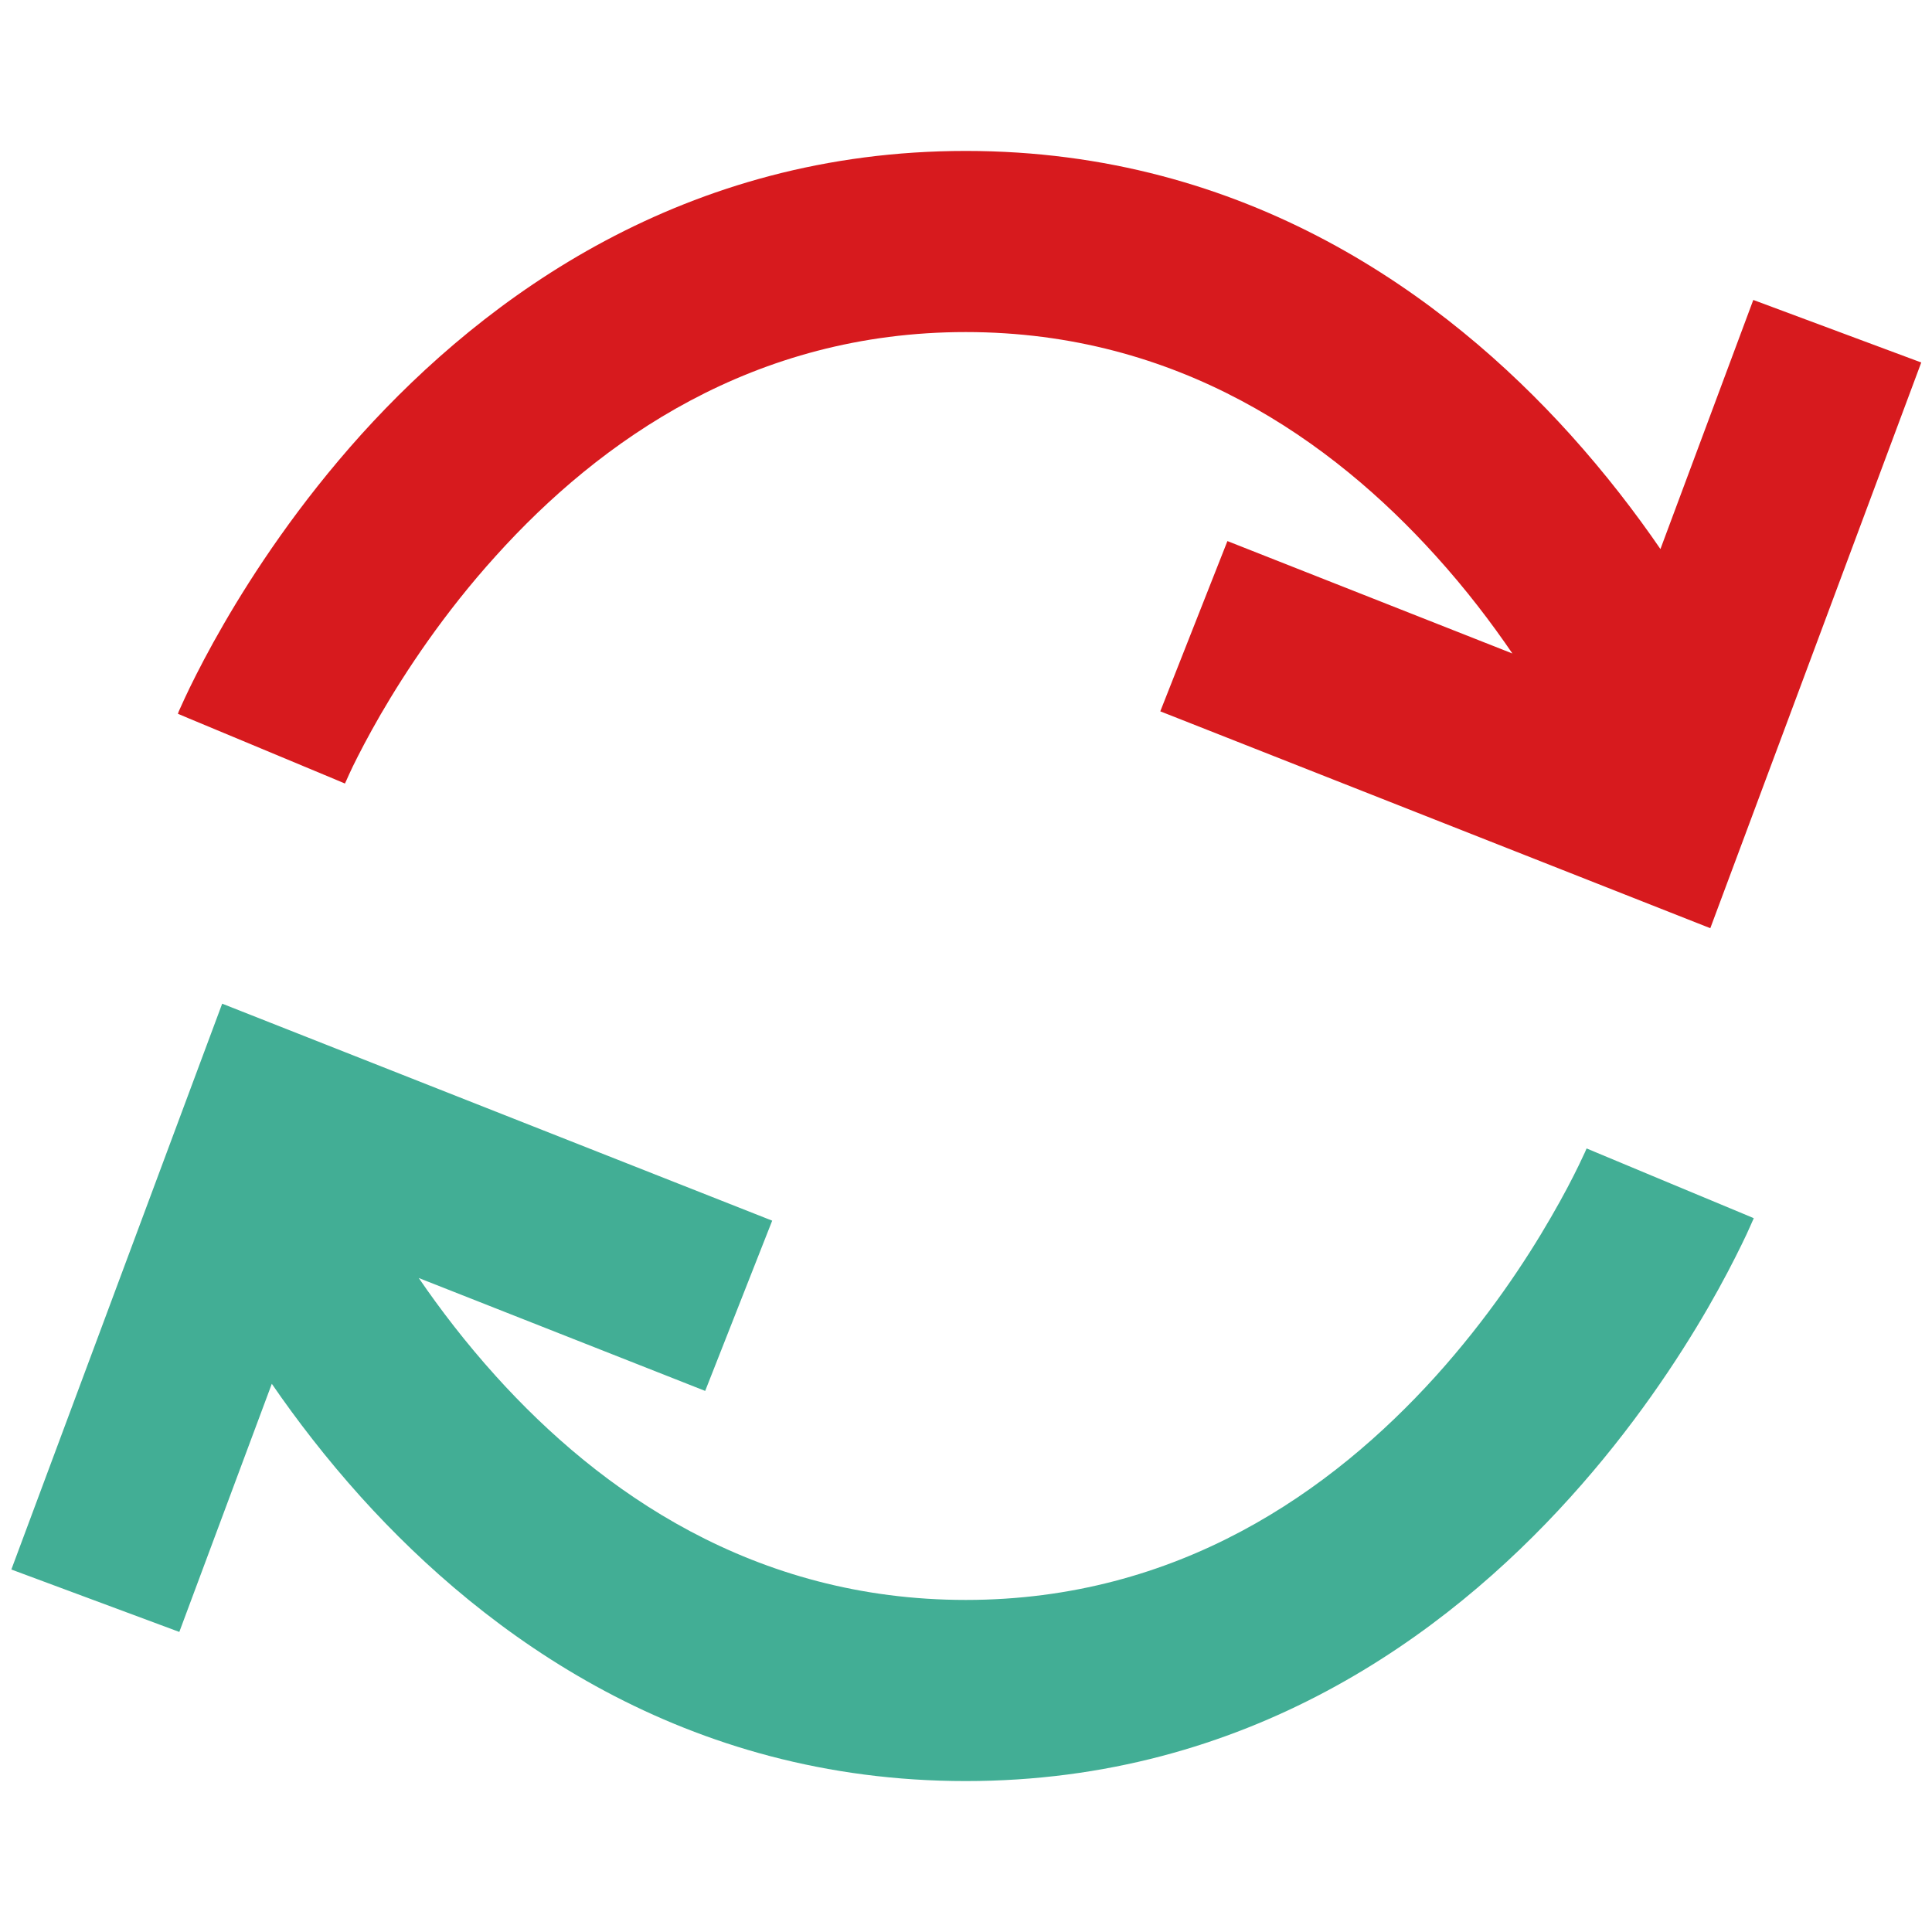   <svg xmlns="http://www.w3.org/2000/svg" width="16" height="16" viewBox="0 0 16 16" fill="none">
    <path
      fill-rule="evenodd"
      clip-rule="evenodd"
      d="M2.165 6.2C2.857 6.488 2.857 6.489 2.857 6.489L2.858 6.486L2.87 6.46C2.88 6.436 2.898 6.398 2.922 6.347C2.971 6.247 3.047 6.099 3.151 5.919C3.36 5.559 3.676 5.079 4.107 4.603C4.969 3.647 6.24 2.75 7.998 2.75C9.756 2.75 11.027 3.647 11.89 4.603C12.14 4.879 12.351 5.157 12.525 5.412L10.165 4.481L9.609 5.891L14.164 7.687L15.911 3.002L14.52 2.484L13.751 4.547C13.546 4.248 13.297 3.923 13.003 3.597C11.97 2.453 10.325 1.25 7.998 1.25C5.672 1.25 4.027 2.453 2.993 3.597C2.476 4.171 2.1 4.741 1.853 5.168C1.729 5.382 1.636 5.563 1.573 5.692C1.542 5.756 1.518 5.808 1.501 5.846C1.493 5.864 1.486 5.879 1.481 5.89L1.476 5.904L1.474 5.909L1.473 5.911C1.473 5.911 1.472 5.912 2.165 6.2Z"
      fill="#D71A1E"
    />
    <path
      fill-rule="evenodd"
      clip-rule="evenodd"
      d="M5.84 11.519L6.395 10.109L1.84 8.312L0.094 12.998L1.485 13.515L2.251 11.46C2.455 11.757 2.702 12.079 2.993 12.402C4.027 13.547 5.672 14.75 7.998 14.75C10.325 14.75 11.97 13.547 13.003 12.402C13.521 11.829 13.897 11.259 14.144 10.832C14.268 10.617 14.36 10.437 14.423 10.308C14.455 10.243 14.479 10.191 14.495 10.154C14.504 10.135 14.51 10.12 14.515 10.109L14.521 10.096L14.523 10.091L14.524 10.089C14.524 10.088 14.524 10.088 13.832 9.8C13.139 9.511 13.14 9.511 13.14 9.511L13.138 9.514L13.127 9.54C13.116 9.564 13.098 9.602 13.074 9.652C13.025 9.753 12.949 9.901 12.845 10.08C12.637 10.441 12.32 10.92 11.89 11.397C11.027 12.352 9.756 13.25 7.998 13.25C6.241 13.25 4.969 12.352 4.107 11.397C3.856 11.119 3.643 10.84 3.468 10.584L5.84 11.519Z"
      fill="#42AE95"
    />
  </svg>